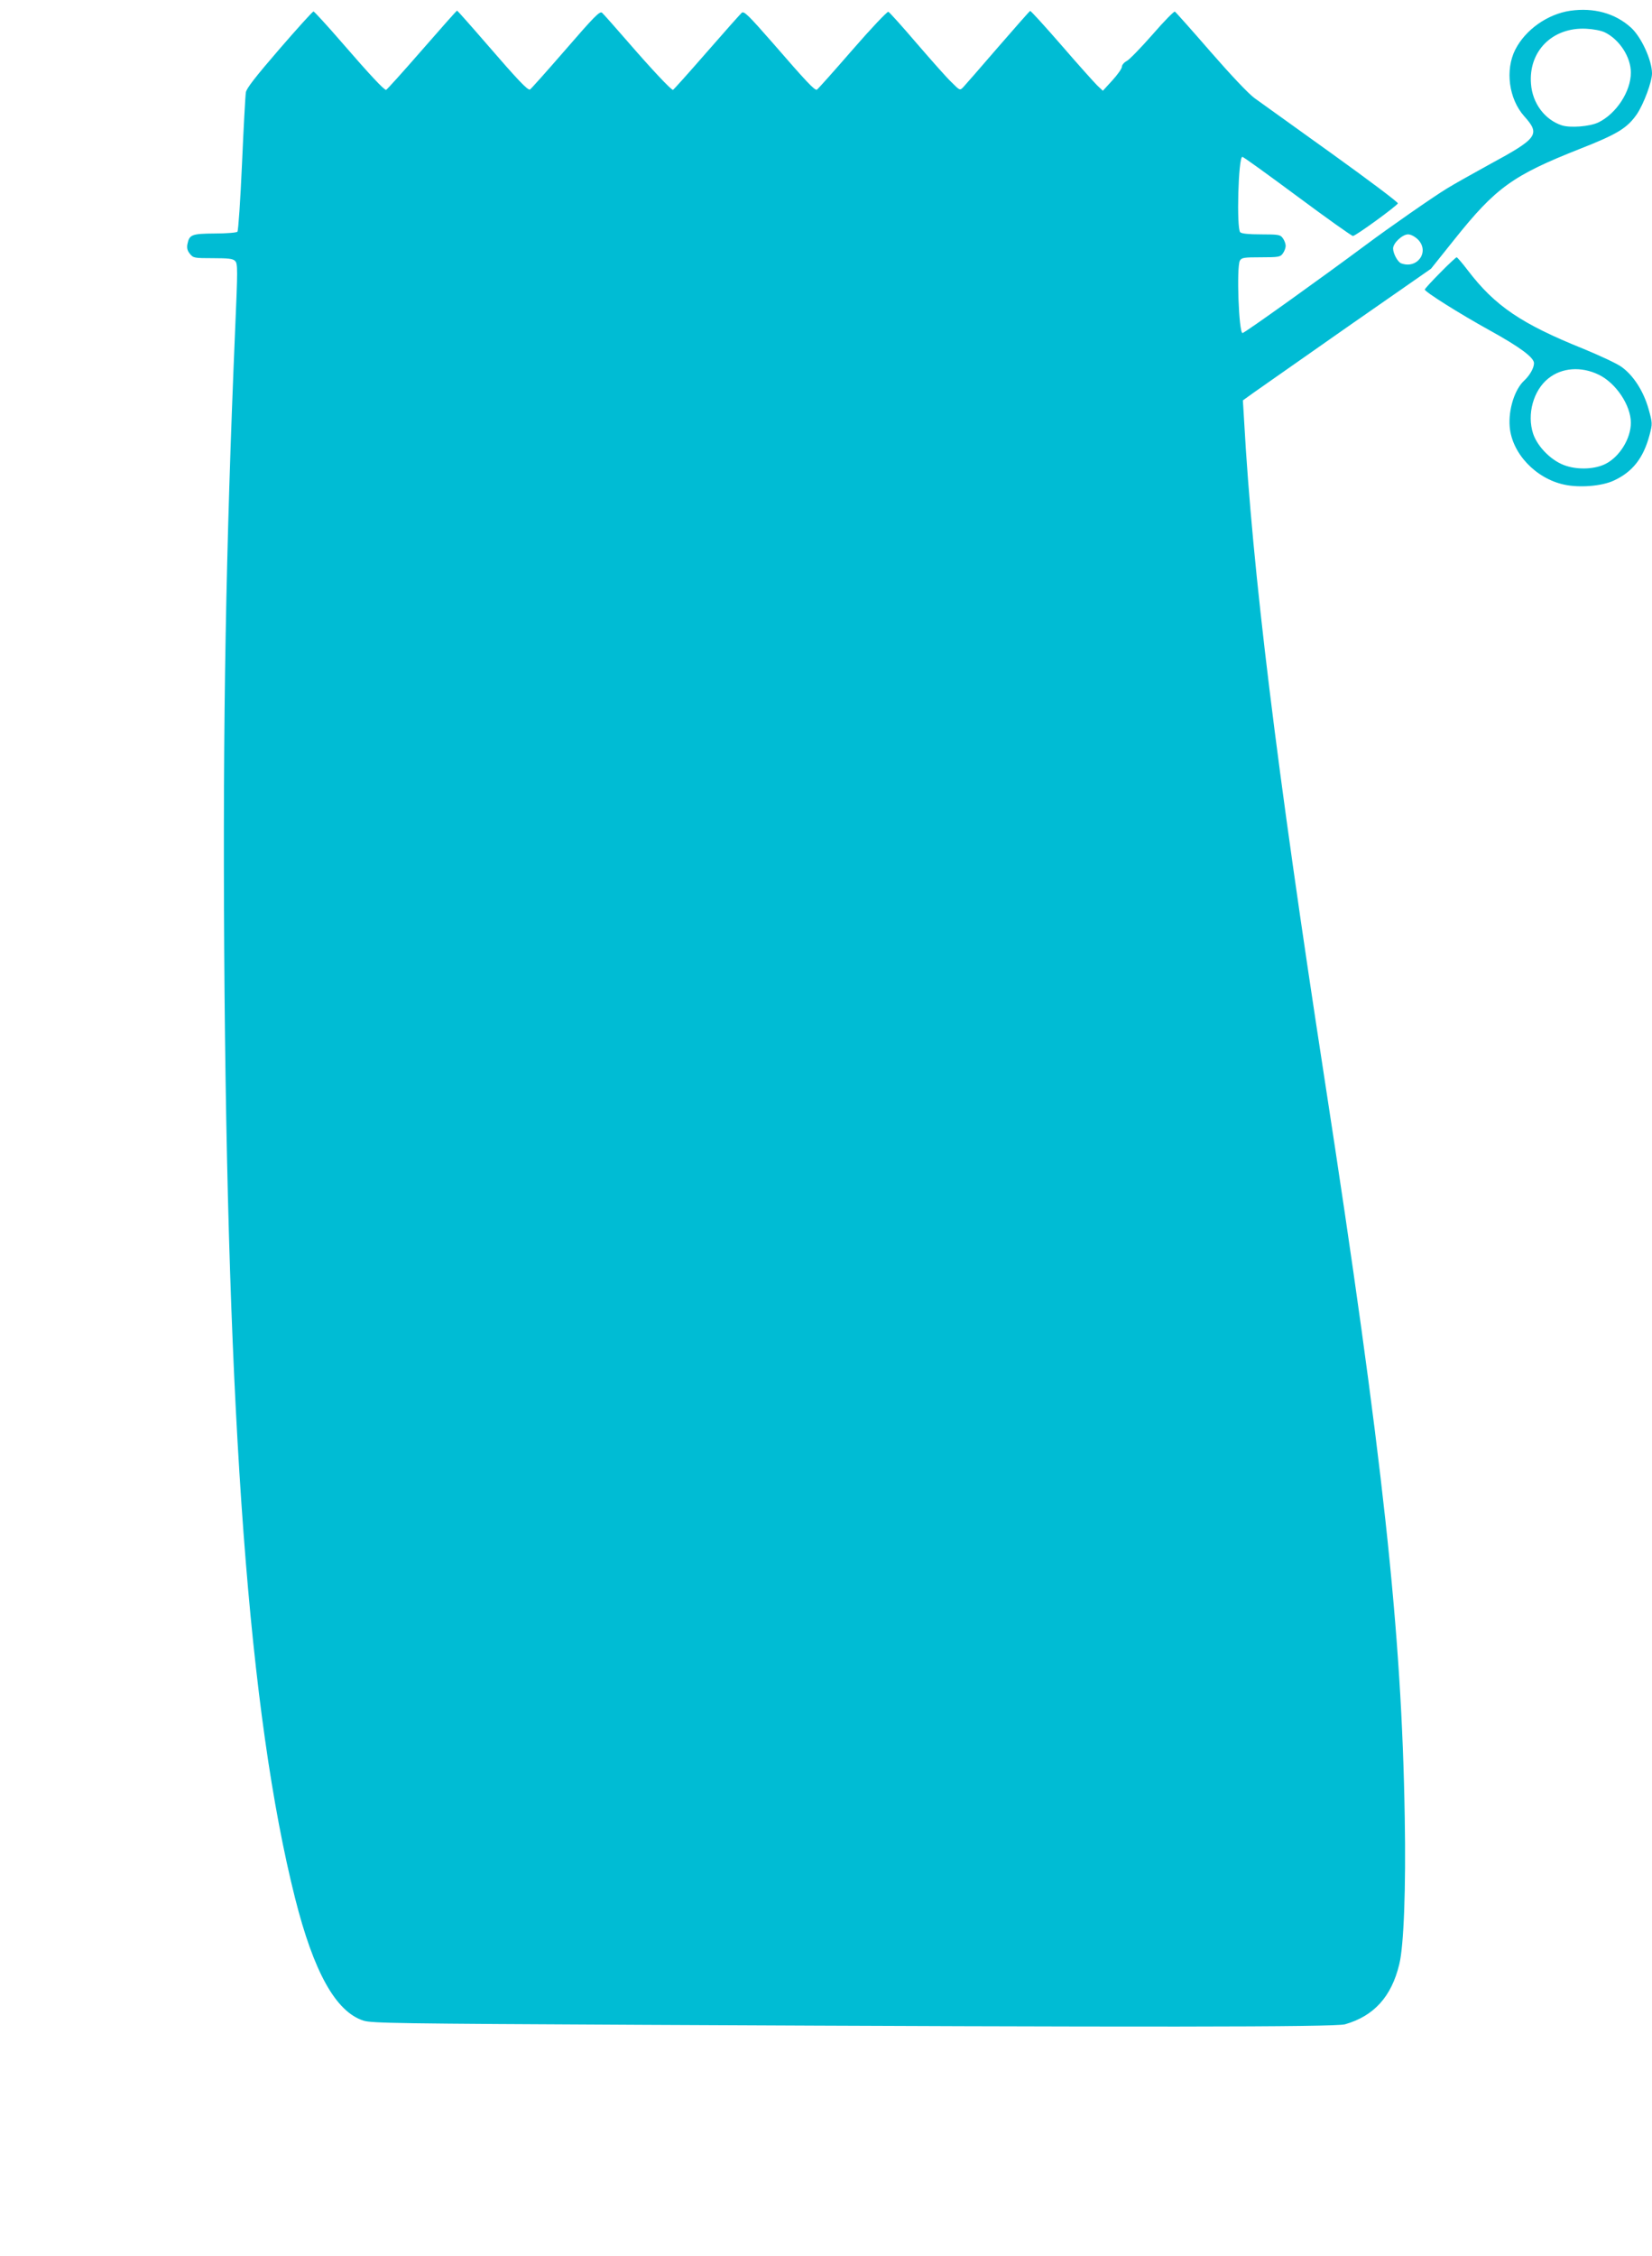 <?xml version="1.0" standalone="no"?>
<!DOCTYPE svg PUBLIC "-//W3C//DTD SVG 20010904//EN"
 "http://www.w3.org/TR/2001/REC-SVG-20010904/DTD/svg10.dtd">
<svg version="1.0" xmlns="http://www.w3.org/2000/svg"
 width="938pt" height="1280pt" viewBox="0 0 938 1280"
 preserveAspectRatio="xMidYMid meet">
<g transform="translate(0,1280) scale(0.1,-0.1)"
fill="#00bcd4" stroke="none">
<path d="M8916 12739 c-129 -19 -254 -107 -312 -220 -59 -116 -37 -280 50
-378 94 -105 79 -125 -204 -278 -91 -50 -196 -109 -235 -133 -80 -49 -326
-220 -460 -320 -253 -188 -689 -500 -700 -500 -21 0 -35 373 -15 411 10 17 22
19 120 19 101 0 110 2 124 22 9 12 16 32 16 43 0 11 -7 31 -16 43 -14 20 -23
22 -123 22 -70 0 -111 4 -119 12 -22 22 -11 428 12 428 6 0 147 -102 313 -225
167 -124 309 -225 315 -224 17 1 250 171 255 185 2 6 -167 133 -376 283 -209
150 -406 291 -439 315 -35 26 -135 132 -250 264 -105 121 -196 223 -201 226
-5 3 -62 -55 -127 -130 -66 -75 -131 -142 -146 -150 -16 -8 -28 -23 -28 -33 0
-10 -24 -44 -54 -77 l-54 -59 -32 30 c-17 17 -109 119 -203 228 -94 108 -174
196 -178 195 -4 -2 -86 -95 -184 -208 -97 -113 -186 -214 -196 -225 -19 -19
-19 -19 -66 28 -27 25 -115 125 -198 221 -82 96 -155 177 -161 179 -6 3 -98
-94 -204 -216 -106 -122 -197 -224 -202 -226 -13 -4 -57 42 -252 267 -134 153
-161 180 -174 170 -8 -7 -98 -108 -200 -225 -102 -117 -188 -213 -191 -213
-11 0 -122 118 -258 275 -72 83 -137 156 -145 163 -13 10 -47 -25 -208 -211
-106 -122 -196 -223 -201 -225 -13 -5 -70 55 -248 261 -89 103 -164 187 -166
187 -2 0 -92 -101 -200 -225 -108 -124 -199 -225 -203 -225 -12 0 -91 84 -252
270 -83 96 -156 175 -160 175 -5 0 -92 -96 -194 -214 -134 -155 -187 -223
-190 -245 -3 -17 -13 -200 -22 -406 -9 -206 -21 -379 -26 -385 -4 -5 -62 -10
-128 -10 -132 -1 -145 -6 -156 -61 -4 -21 0 -37 14 -54 19 -24 25 -25 131 -25
88 0 114 -3 126 -16 15 -15 15 -47 0 -390 -53 -1254 -70 -2213 -62 -3514 17
-2689 141 -4347 402 -5385 106 -420 231 -645 388 -696 47 -15 187 -17 1592
-24 2833 -14 3923 -13 3982 3 164 47 264 157 308 341 26 104 38 434 31 831
-17 1058 -123 2036 -455 4190 -273 1771 -410 2889 -457 3737 l-7 116 64 46
c35 25 276 193 534 374 l470 327 132 165 c236 296 333 365 713 515 214 84 269
118 324 197 39 58 86 184 86 232 -1 76 -61 206 -119 259 -90 82 -212 115 -345
96z m197 -123 c83 -41 147 -140 147 -228 0 -107 -83 -234 -185 -283 -48 -23
-160 -32 -208 -16 -96 32 -166 125 -174 235 -15 185 121 322 312 313 42 -2 85
-10 108 -21z m-1062 -1175 c68 -69 -3 -170 -96 -135 -19 8 -45 55 -45 84 0 31
53 80 85 80 16 0 38 -12 56 -29z"/>
<path d="M8177 11252 c-48 -48 -87 -91 -87 -95 0 -13 197 -137 369 -232 172
-95 251 -154 251 -186 0 -27 -24 -69 -55 -98 -55 -50 -91 -166 -83 -262 12
-151 147 -294 309 -329 86 -19 212 -9 280 22 108 49 170 128 205 259 17 66 17
67 -6 150 -29 101 -86 189 -153 237 -26 19 -123 64 -215 102 -353 142 -503
243 -658 446 -31 41 -60 74 -63 74 -4 0 -46 -39 -94 -88z m900 -578 c98 -47
183 -174 183 -273 0 -89 -63 -192 -143 -233 -59 -30 -151 -35 -223 -12 -80 24
-163 106 -189 183 -36 110 1 246 87 314 76 61 186 69 285 21z"/>
</g>
</svg>
